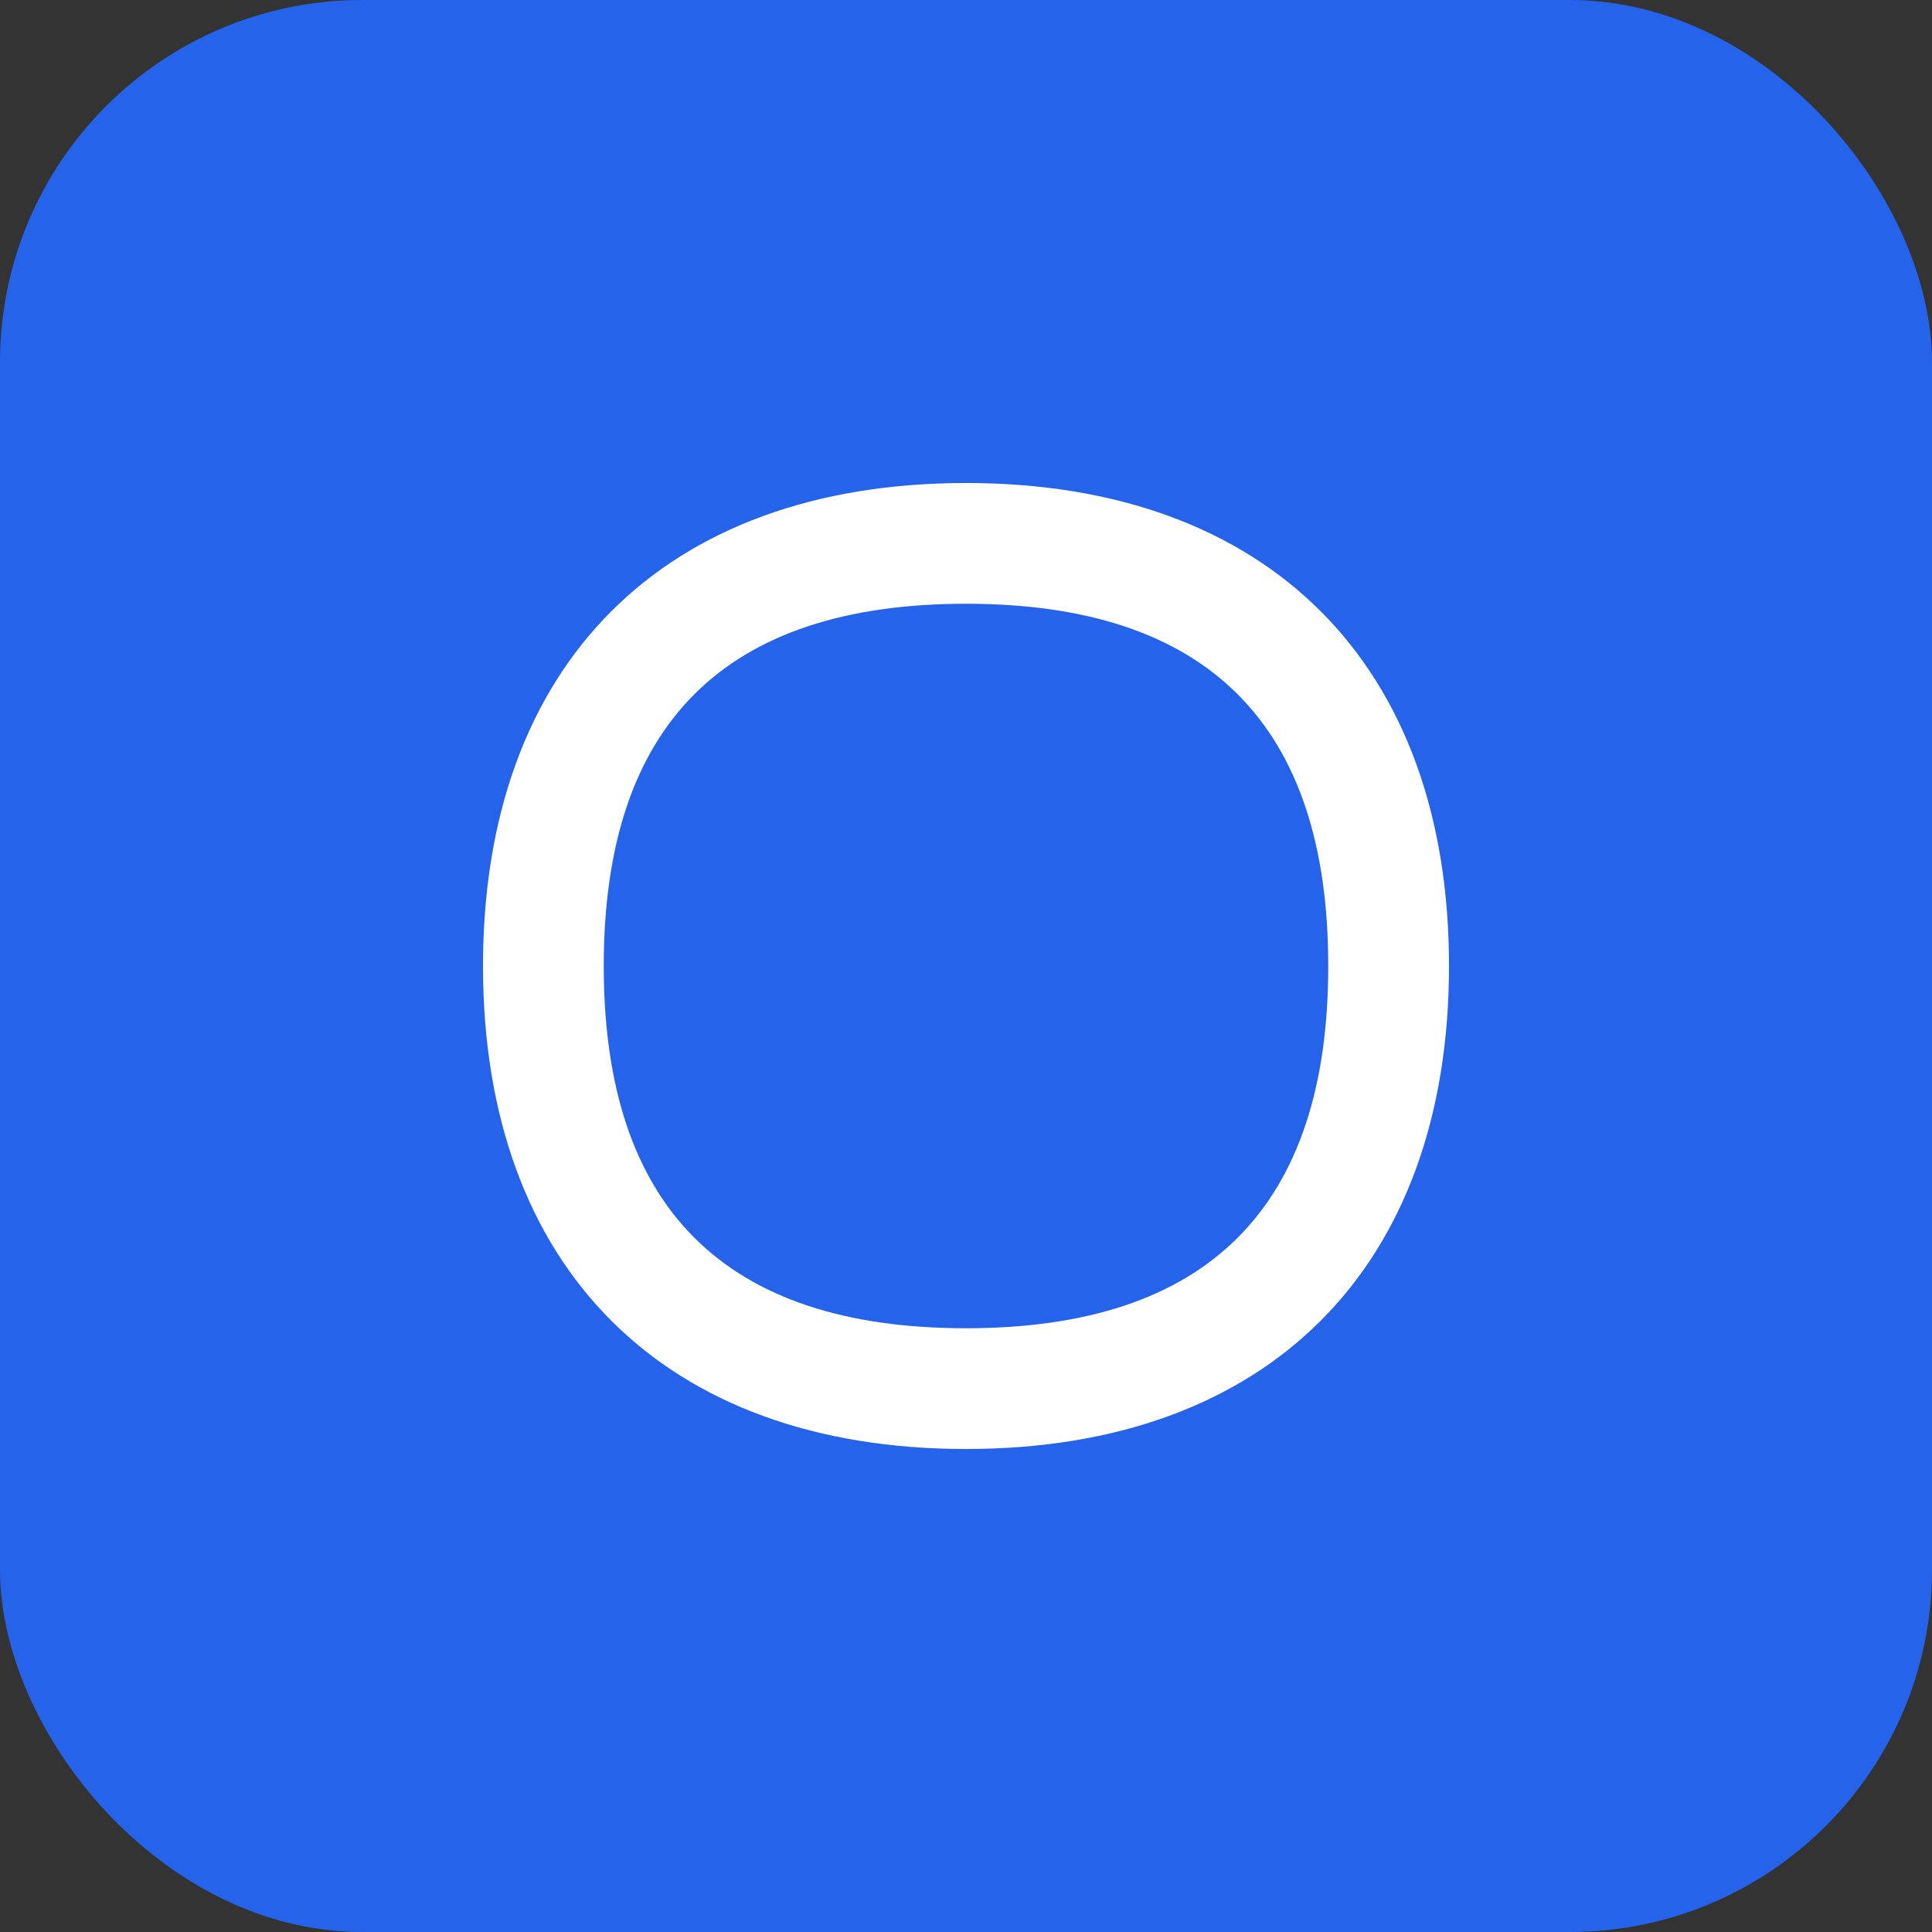 <svg xmlns="http://www.w3.org/2000/svg" viewBox="0 0 32 32">
  <rect x="0" y="0" width="32" height="32" fill="#333333" stroke="none"/>
  <rect width="32" height="32" fill="#2563EB" rx="6"/>
  <path d="M16 8 C11 8 8 11 8 16 C8 21 11 24 16 24 C21 24 24 21 24 16 C24 11 21 8 16 8 Z M16 10 C20 10 22 12 22 16 C22 20 20 22 16 22 C12 22 10 20 10 16 C10 12 12 10 16 10 Z" fill="#FFFFFF"/>
</svg>
